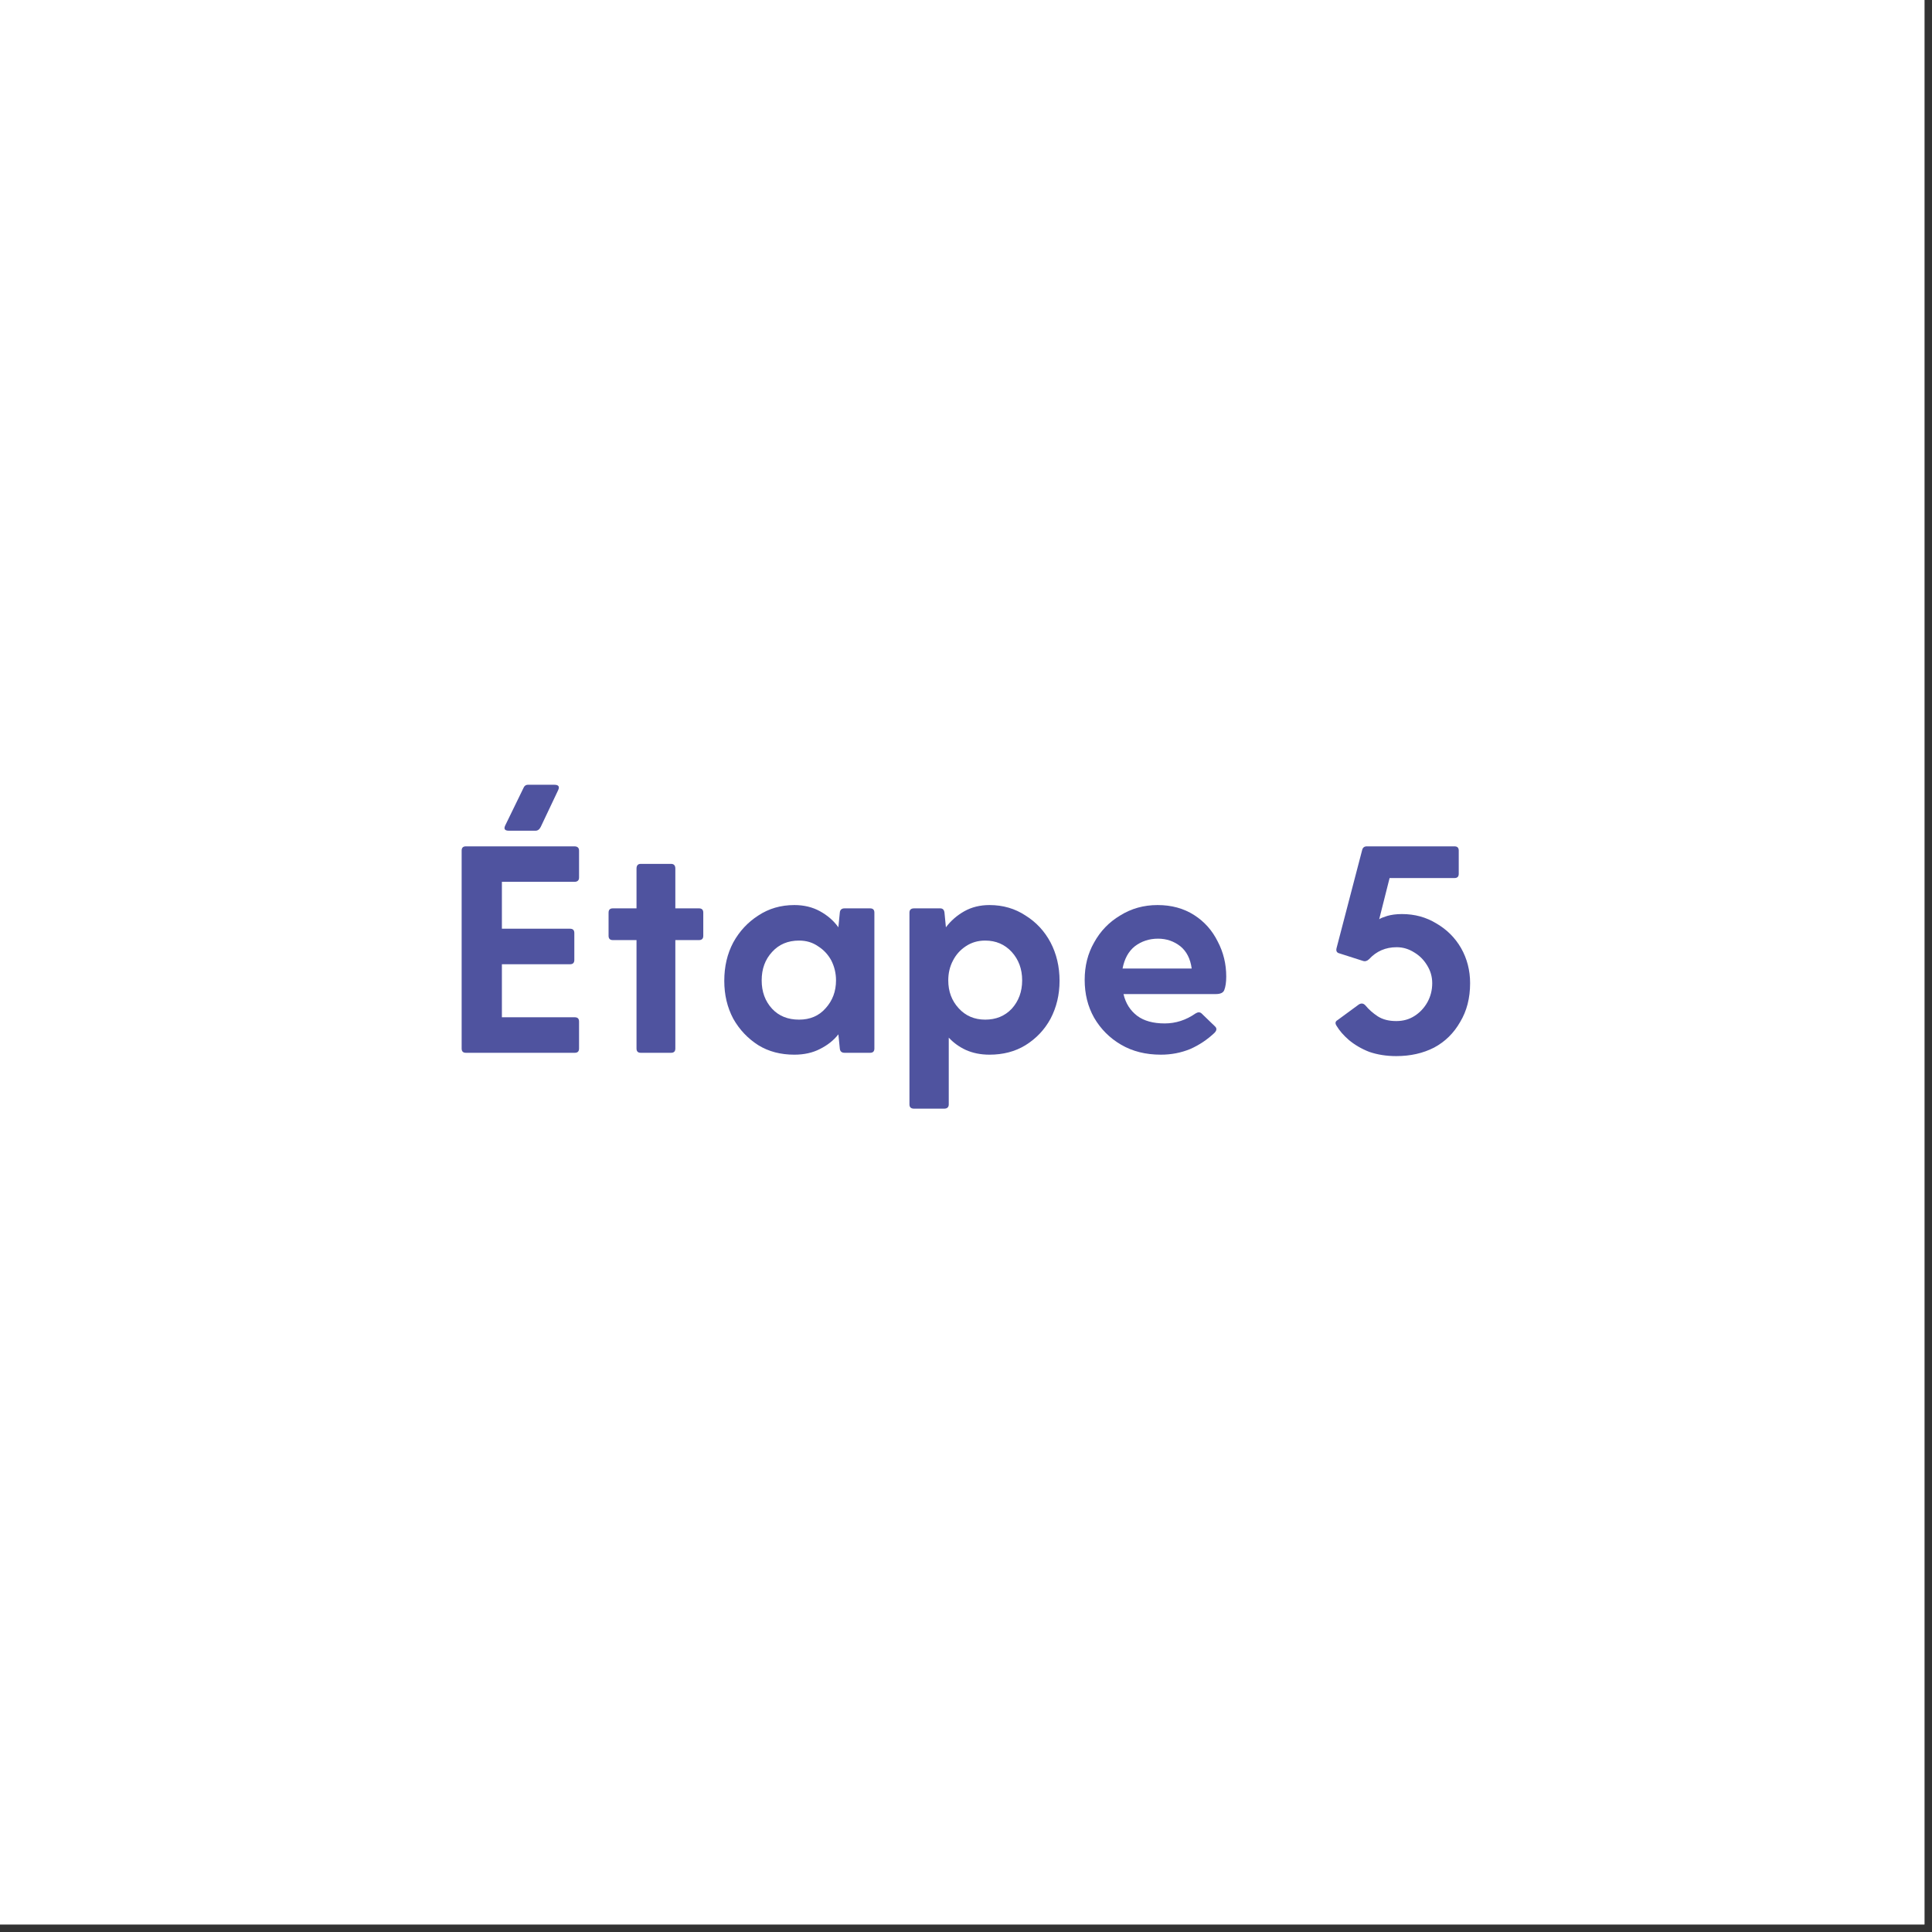 <svg xmlns="http://www.w3.org/2000/svg" xmlns:xlink="http://www.w3.org/1999/xlink" width="85" zoomAndPan="magnify" viewBox="0 0 63.75 63.75" height="85" preserveAspectRatio="xMidYMid meet" version="1.2"><rect x="0" y="0" width="63.75" height="63.75" fill="#333333" stroke="none"/><defs><clipPath id="fb70249016"><path d="M 0 0 L 63.5 0 L 63.5 63.5 L 0 63.5 Z M 0 0 "/></clipPath></defs><g id="cad6dc3ed3"><g clip-rule="nonzero" clip-path="url(#fb70249016)"><path style=" stroke:none;fill-rule:nonzero;fill:#ffffff;fill-opacity:1;" d="M 0 0 L 63.5 0 L 63.5 63.5 L 0 63.5 Z M 0 0 "/><path style=" stroke:none;fill-rule:nonzero;fill:#ffffff;fill-opacity:1;" d="M 0 0 L 63.5 0 L 63.5 63.5 L 0 63.5 Z M 0 0 "/></g><g style="fill:#4f539f;fill-opacity:1;"><g transform="translate(14.545, 34.739)"><path style="stroke:none" d="M 3.75 -8.844 C 3.883 -8.844 3.926 -8.785 3.875 -8.672 L 3.297 -7.453 C 3.254 -7.367 3.195 -7.328 3.125 -7.328 L 2.25 -7.328 C 2.113 -7.328 2.07 -7.383 2.125 -7.5 L 2.719 -8.719 C 2.75 -8.801 2.801 -8.844 2.875 -8.844 Z M 4.422 -1.172 C 4.516 -1.172 4.562 -1.125 4.562 -1.031 L 4.562 -0.141 C 4.562 -0.047 4.516 0 4.422 0 L 0.828 0 C 0.734 0 0.688 -0.047 0.688 -0.141 L 0.688 -6.672 C 0.688 -6.766 0.734 -6.812 0.828 -6.812 L 4.406 -6.812 C 4.508 -6.812 4.562 -6.766 4.562 -6.672 L 4.562 -5.781 C 4.562 -5.688 4.508 -5.641 4.406 -5.641 L 2.016 -5.641 L 2.016 -4.094 L 4.266 -4.094 C 4.359 -4.094 4.406 -4.047 4.406 -3.953 L 4.406 -3.062 C 4.406 -2.969 4.359 -2.922 4.266 -2.922 L 2.016 -2.922 L 2.016 -1.172 Z M 4.422 -1.172 "/></g></g><g style="fill:#4f539f;fill-opacity:1;"><g transform="translate(19.737, 34.739)"><path style="stroke:none" d="M 3.328 -4.766 C 3.422 -4.766 3.469 -4.719 3.469 -4.625 L 3.469 -3.859 C 3.469 -3.766 3.422 -3.719 3.328 -3.719 L 2.547 -3.719 L 2.547 -0.141 C 2.547 -0.047 2.5 0 2.406 0 L 1.406 0 C 1.312 0 1.266 -0.047 1.266 -0.141 L 1.266 -3.719 L 0.484 -3.719 C 0.391 -3.719 0.344 -3.766 0.344 -3.859 L 0.344 -4.625 C 0.344 -4.719 0.391 -4.766 0.484 -4.766 L 1.266 -4.766 L 1.266 -6.078 C 1.266 -6.18 1.312 -6.234 1.406 -6.234 L 2.406 -6.234 C 2.5 -6.234 2.547 -6.18 2.547 -6.078 L 2.547 -4.766 Z M 3.328 -4.766 "/></g></g><g style="fill:#4f539f;fill-opacity:1;"><g transform="translate(23.461, 34.739)"><path style="stroke:none" d="M 5.25 -4.766 C 5.344 -4.766 5.391 -4.719 5.391 -4.625 L 5.391 -0.141 C 5.391 -0.047 5.344 0 5.25 0 L 4.406 0 C 4.312 0 4.258 -0.047 4.25 -0.141 L 4.203 -0.609 C 4.047 -0.41 3.844 -0.25 3.594 -0.125 C 3.352 0 3.07 0.062 2.75 0.062 C 2.301 0.062 1.906 -0.039 1.562 -0.25 C 1.219 -0.469 0.941 -0.758 0.734 -1.125 C 0.535 -1.5 0.438 -1.914 0.438 -2.375 C 0.438 -2.844 0.535 -3.266 0.734 -3.641 C 0.941 -4.016 1.219 -4.312 1.562 -4.531 C 1.906 -4.758 2.301 -4.875 2.75 -4.875 C 3.07 -4.875 3.352 -4.805 3.594 -4.672 C 3.844 -4.535 4.047 -4.359 4.203 -4.141 L 4.25 -4.625 C 4.258 -4.719 4.312 -4.766 4.406 -4.766 Z M 2.906 -1.094 C 3.27 -1.094 3.562 -1.219 3.781 -1.469 C 4.008 -1.719 4.125 -2.023 4.125 -2.391 C 4.125 -2.629 4.07 -2.848 3.969 -3.047 C 3.863 -3.242 3.719 -3.398 3.531 -3.516 C 3.352 -3.641 3.145 -3.703 2.906 -3.703 C 2.539 -3.703 2.242 -3.578 2.016 -3.328 C 1.785 -3.078 1.672 -2.766 1.672 -2.391 C 1.672 -2.016 1.785 -1.703 2.016 -1.453 C 2.242 -1.211 2.539 -1.094 2.906 -1.094 Z M 2.906 -1.094 "/></g></g><g style="fill:#4f539f;fill-opacity:1;"><g transform="translate(29.431, 34.739)"><path style="stroke:none" d="M 3.219 -4.875 C 3.664 -4.875 4.062 -4.758 4.406 -4.531 C 4.758 -4.312 5.035 -4.016 5.234 -3.641 C 5.43 -3.266 5.531 -2.844 5.531 -2.375 C 5.531 -1.914 5.43 -1.5 5.234 -1.125 C 5.035 -0.758 4.758 -0.469 4.406 -0.25 C 4.062 -0.039 3.664 0.062 3.219 0.062 C 2.926 0.062 2.664 0.008 2.438 -0.094 C 2.219 -0.195 2.031 -0.332 1.875 -0.5 L 1.875 1.703 C 1.875 1.797 1.82 1.844 1.719 1.844 L 0.734 1.844 C 0.629 1.844 0.578 1.797 0.578 1.703 L 0.578 -4.625 C 0.578 -4.719 0.629 -4.766 0.734 -4.766 L 1.594 -4.766 C 1.676 -4.766 1.723 -4.719 1.734 -4.625 L 1.781 -4.141 C 1.945 -4.359 2.148 -4.535 2.391 -4.672 C 2.629 -4.805 2.906 -4.875 3.219 -4.875 Z M 3.078 -1.094 C 3.43 -1.094 3.723 -1.211 3.953 -1.453 C 4.18 -1.703 4.297 -2.016 4.297 -2.391 C 4.297 -2.766 4.18 -3.078 3.953 -3.328 C 3.723 -3.578 3.43 -3.703 3.078 -3.703 C 2.836 -3.703 2.625 -3.641 2.438 -3.516 C 2.258 -3.398 2.117 -3.242 2.016 -3.047 C 1.91 -2.848 1.859 -2.629 1.859 -2.391 C 1.859 -2.023 1.973 -1.719 2.203 -1.469 C 2.43 -1.219 2.723 -1.094 3.078 -1.094 Z M 3.078 -1.094 "/></g></g><g style="fill:#4f539f;fill-opacity:1;"><g transform="translate(35.353, 34.739)"><path style="stroke:none" d="M 5.109 -2.516 C 5.109 -2.328 5.086 -2.18 5.047 -2.078 C 5.016 -1.984 4.922 -1.938 4.766 -1.938 L 1.719 -1.938 C 1.789 -1.633 1.941 -1.395 2.172 -1.219 C 2.398 -1.051 2.703 -0.969 3.078 -0.969 C 3.441 -0.969 3.781 -1.078 4.094 -1.297 C 4.176 -1.348 4.242 -1.348 4.297 -1.297 L 4.734 -0.875 C 4.805 -0.812 4.801 -0.738 4.719 -0.656 C 4.488 -0.438 4.223 -0.258 3.922 -0.125 C 3.617 0 3.297 0.062 2.953 0.062 C 2.453 0.062 2.016 -0.047 1.641 -0.266 C 1.266 -0.484 0.969 -0.781 0.75 -1.156 C 0.539 -1.531 0.438 -1.945 0.438 -2.406 C 0.438 -2.863 0.539 -3.273 0.75 -3.641 C 0.957 -4.016 1.242 -4.312 1.609 -4.531 C 1.973 -4.758 2.383 -4.875 2.844 -4.875 C 3.301 -4.875 3.703 -4.766 4.047 -4.547 C 4.391 -4.328 4.648 -4.035 4.828 -3.672 C 5.016 -3.316 5.109 -2.93 5.109 -2.516 Z M 2.859 -3.766 C 2.566 -3.766 2.312 -3.68 2.094 -3.516 C 1.883 -3.348 1.75 -3.102 1.688 -2.781 L 3.969 -2.781 C 3.926 -3.102 3.801 -3.348 3.594 -3.516 C 3.383 -3.68 3.141 -3.766 2.859 -3.766 Z M 2.859 -3.766 "/></g></g><g style="fill:#4f539f;fill-opacity:1;"><g transform="translate(40.895, 34.739)"><path style="stroke:none" d=""/></g></g><g style="fill:#4f539f;fill-opacity:1;"><g transform="translate(43.618, 34.739)"><path style="stroke:none" d="M 2.641 -4.578 C 3.066 -4.578 3.445 -4.473 3.781 -4.266 C 4.125 -4.066 4.395 -3.797 4.594 -3.453 C 4.789 -3.109 4.891 -2.723 4.891 -2.297 C 4.891 -1.805 4.781 -1.379 4.562 -1.016 C 4.352 -0.648 4.066 -0.367 3.703 -0.172 C 3.336 0.016 2.922 0.109 2.453 0.109 C 2.129 0.109 1.832 0.062 1.562 -0.031 C 1.301 -0.133 1.078 -0.266 0.891 -0.422 C 0.711 -0.578 0.578 -0.734 0.484 -0.891 C 0.43 -0.973 0.441 -1.035 0.516 -1.078 L 1.219 -1.594 C 1.301 -1.645 1.375 -1.633 1.438 -1.562 C 1.551 -1.426 1.688 -1.305 1.844 -1.203 C 2.008 -1.098 2.211 -1.047 2.453 -1.047 C 2.68 -1.047 2.883 -1.102 3.062 -1.219 C 3.238 -1.332 3.379 -1.484 3.484 -1.672 C 3.586 -1.859 3.641 -2.066 3.641 -2.297 C 3.641 -2.516 3.582 -2.711 3.469 -2.891 C 3.363 -3.066 3.223 -3.207 3.047 -3.312 C 2.867 -3.426 2.676 -3.484 2.469 -3.484 C 2.102 -3.484 1.801 -3.352 1.562 -3.094 C 1.5 -3.031 1.43 -3.008 1.359 -3.031 L 0.578 -3.281 C 0.492 -3.301 0.461 -3.359 0.484 -3.453 L 1.328 -6.688 C 1.348 -6.77 1.398 -6.812 1.484 -6.812 L 4.375 -6.812 C 4.469 -6.812 4.516 -6.766 4.516 -6.672 L 4.516 -5.906 C 4.516 -5.812 4.469 -5.766 4.375 -5.766 L 2.234 -5.766 L 1.891 -4.406 C 1.93 -4.438 2.02 -4.473 2.156 -4.516 C 2.289 -4.555 2.453 -4.578 2.641 -4.578 Z M 2.641 -4.578 "/></g></g></g></svg>